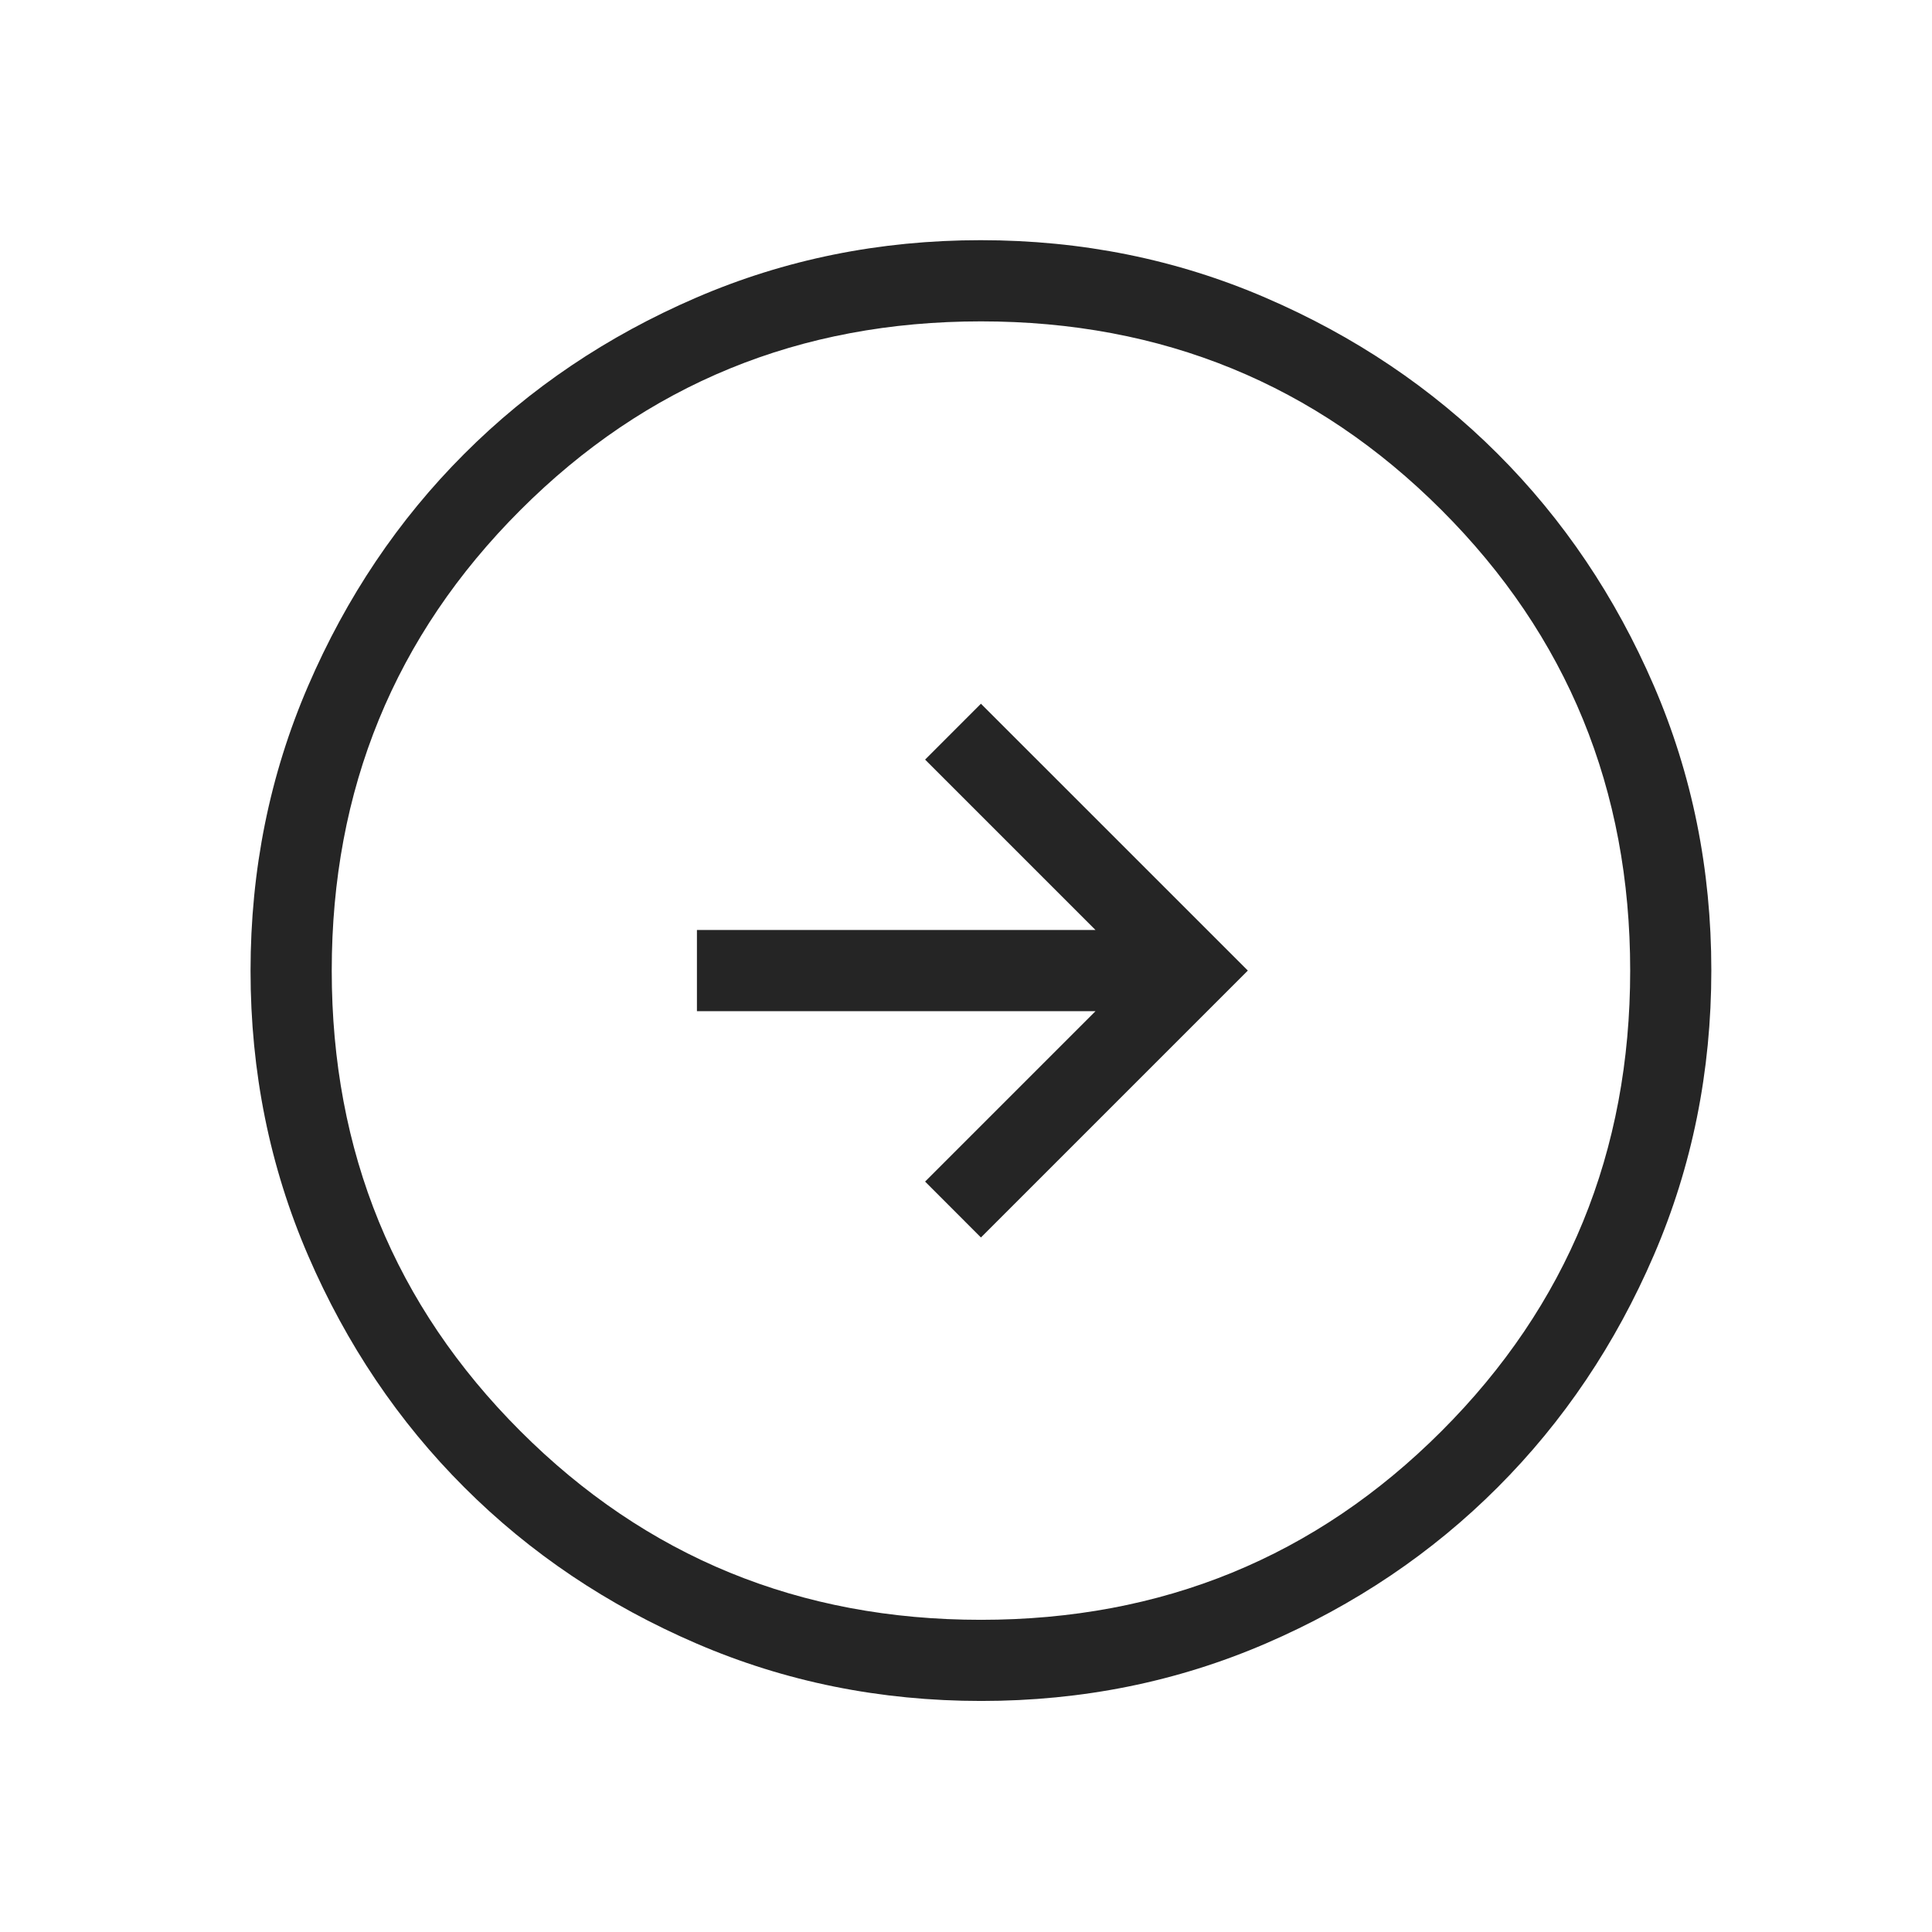 <svg width="41" height="41" viewBox="0 0 41 41" fill="none" xmlns="http://www.w3.org/2000/svg">
<path fill="#252525" d="M20.817 26.261L26.481 20.597L20.817 14.934L19.632 16.12L23.248 19.736H14.79V21.459H23.248L19.632 25.075L20.817 26.261ZM20.823 36.097C18.68 36.097 16.665 35.691 14.778 34.877C12.891 34.064 11.249 32.96 9.854 31.565C8.458 30.171 7.353 28.531 6.539 26.646C5.725 24.761 5.317 22.747 5.317 20.603C5.317 18.46 5.724 16.445 6.538 14.558C7.351 12.671 8.455 11.03 9.85 9.634C11.244 8.238 12.884 7.133 14.769 6.319C16.654 5.505 18.668 5.097 20.812 5.097C22.955 5.097 24.97 5.504 26.857 6.318C28.744 7.131 30.385 8.235 31.781 9.629C33.177 11.024 34.282 12.664 35.096 14.549C35.91 16.434 36.317 18.448 36.317 20.592C36.317 22.735 35.911 24.75 35.097 26.637C34.284 28.524 33.18 30.165 31.785 31.561C30.391 32.957 28.751 34.062 26.866 34.876C24.981 35.69 22.967 36.097 20.823 36.097ZM20.817 34.375C24.664 34.375 27.922 33.041 30.591 30.371C33.261 27.702 34.595 24.444 34.595 20.597C34.595 16.751 33.261 13.493 30.591 10.824C27.922 8.154 24.664 6.82 20.817 6.82C16.971 6.82 13.713 8.154 11.044 10.824C8.374 13.493 7.04 16.751 7.04 20.597C7.04 24.444 8.374 27.702 11.044 30.371C13.713 33.041 16.971 34.375 20.817 34.375Z"/>
</svg>
